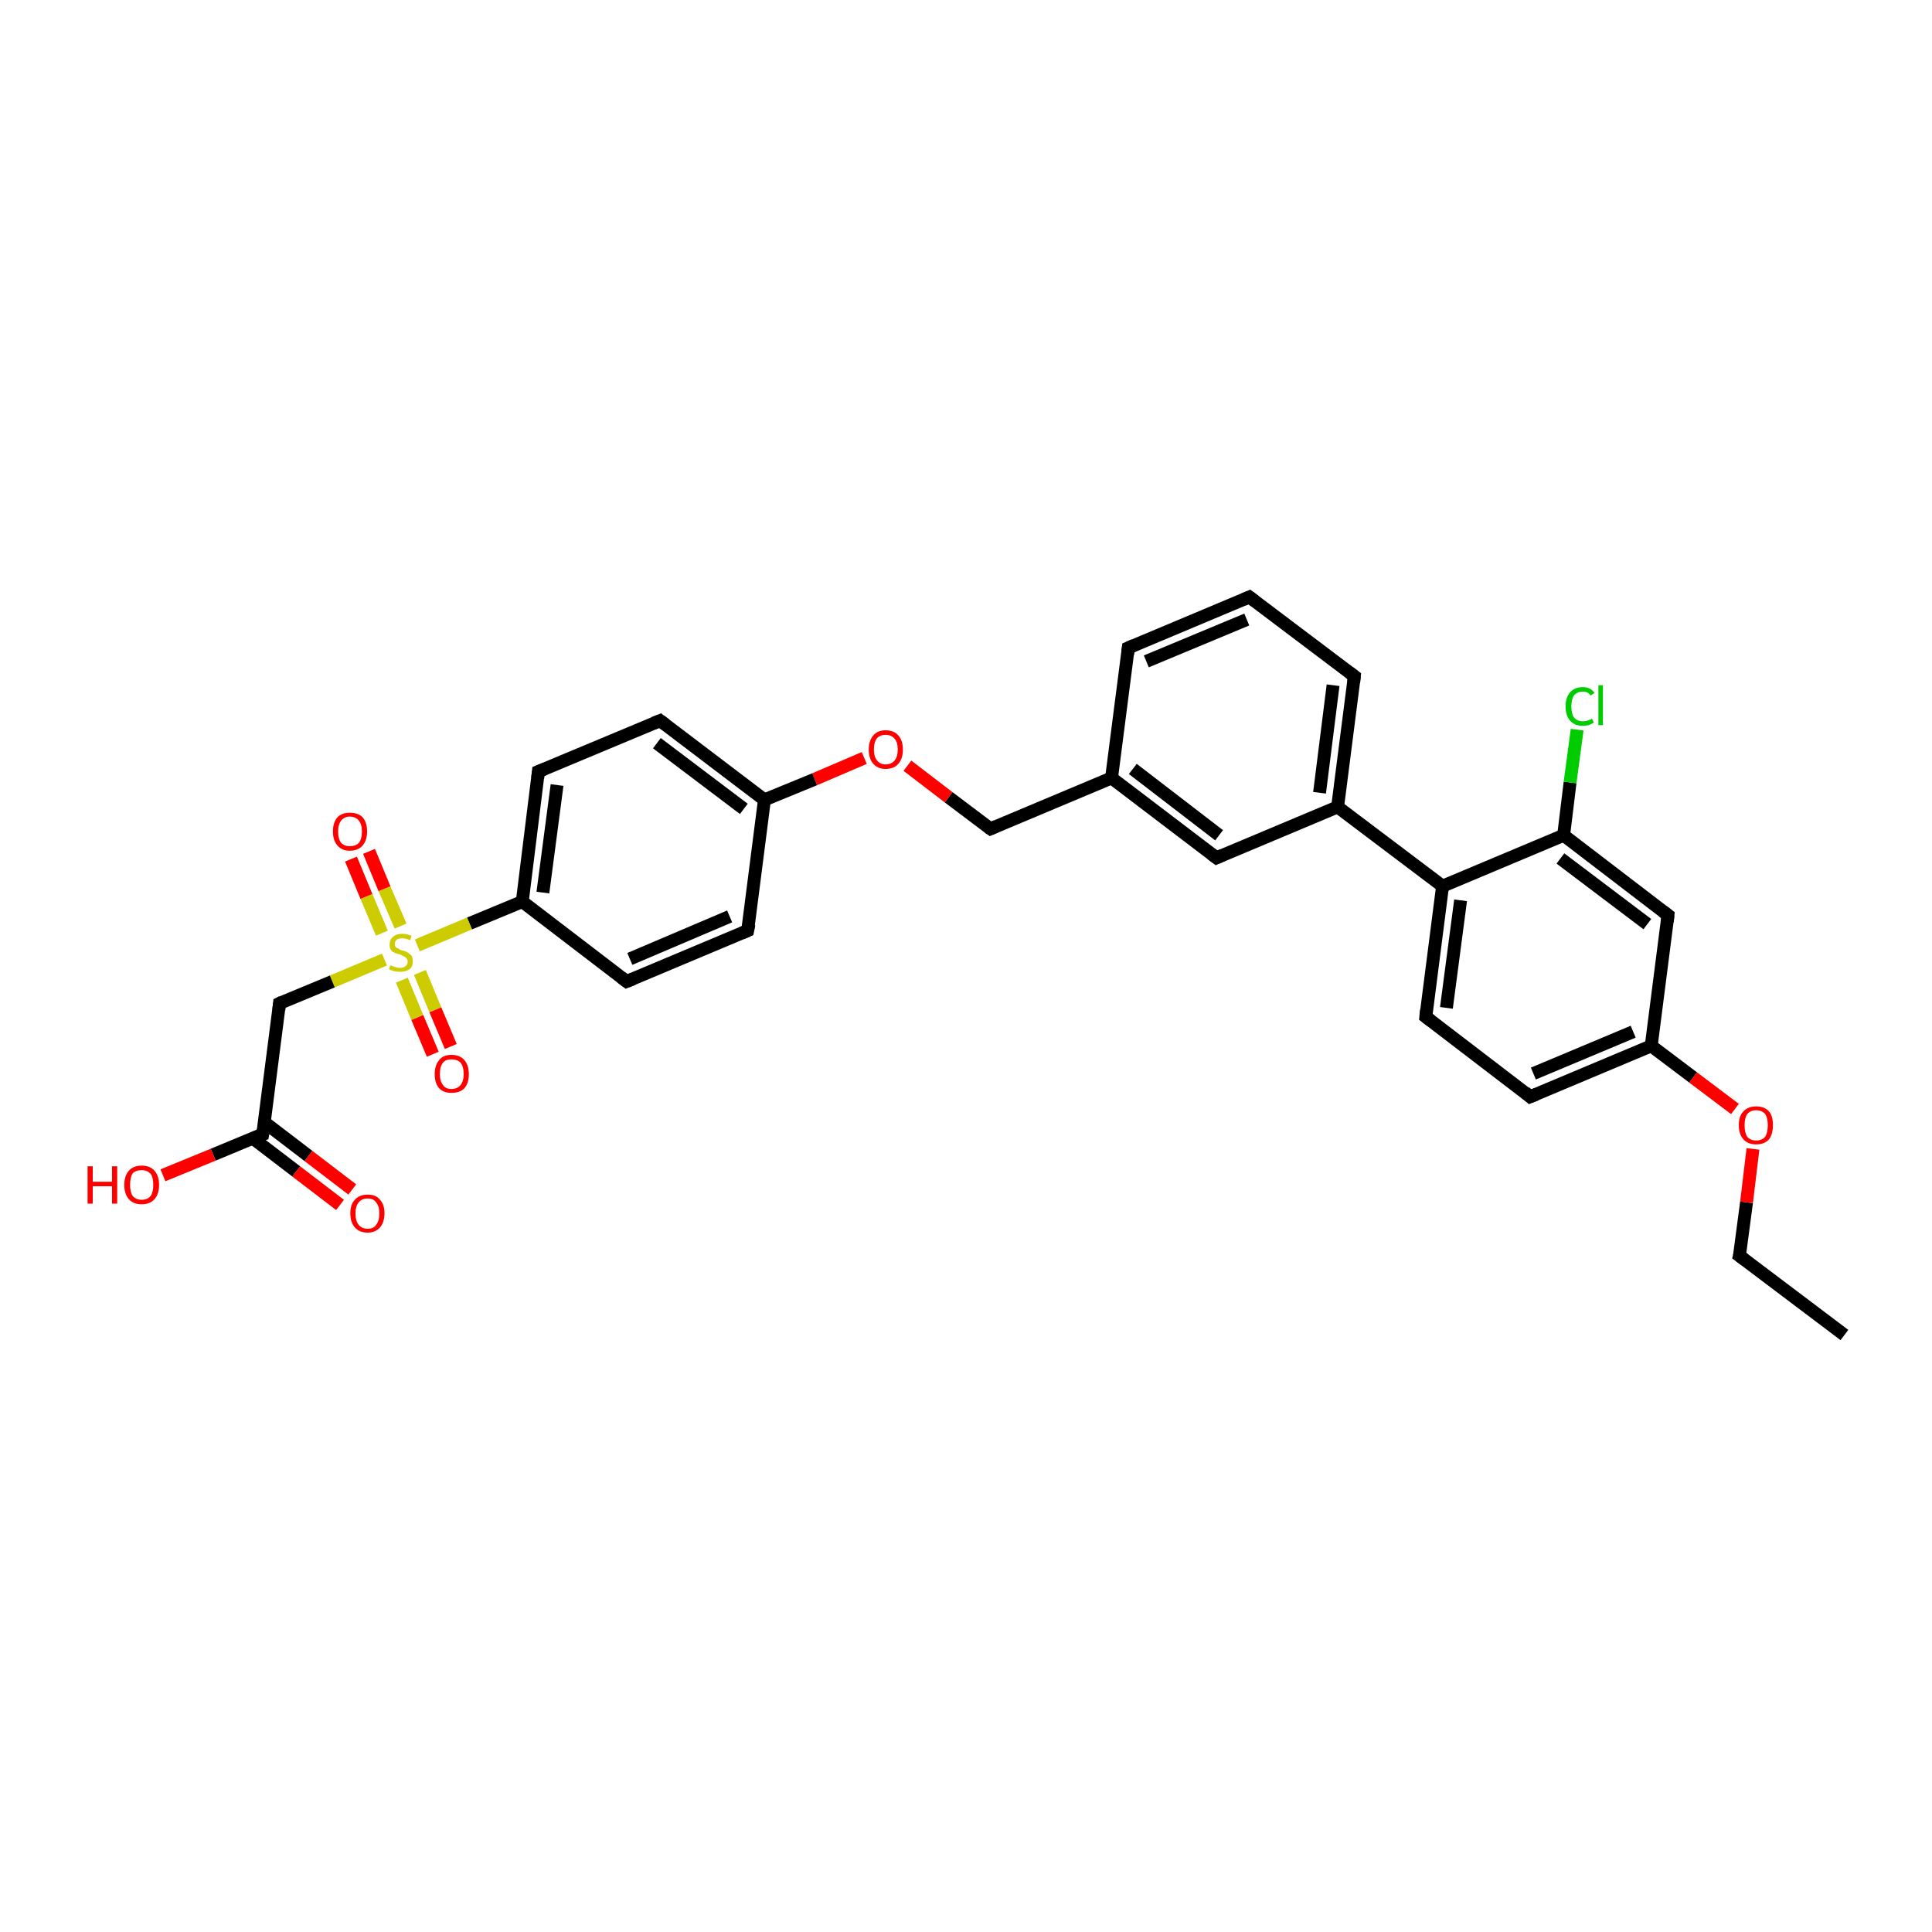 <?xml version='1.0' encoding='iso-8859-1'?>
<svg version='1.1' baseProfile='full'
              xmlns='http://www.w3.org/2000/svg'
                      xmlns:rdkit='http://www.rdkit.org/xml'
                      xmlns:xlink='http://www.w3.org/1999/xlink'
                  xml:space='preserve'
width='300px' height='300px' viewBox='0 0 300 300'>
<!-- END OF HEADER -->
<rect style='opacity:1.0;fill:#FFFFFF;stroke:none' width='300.0' height='300.0' x='0.0' y='0.0'> </rect>
<path class='bond-0 atom-0 atom-1' d='M 286.4,207.3 L 270.1,195.0' style='fill:none;fill-rule:evenodd;stroke:#000000;stroke-width:2.0px;stroke-linecap:butt;stroke-linejoin:miter;stroke-opacity:1' />
<path class='bond-1 atom-1 atom-2' d='M 270.1,195.0 L 271.2,186.7' style='fill:none;fill-rule:evenodd;stroke:#000000;stroke-width:2.0px;stroke-linecap:butt;stroke-linejoin:miter;stroke-opacity:1' />
<path class='bond-1 atom-1 atom-2' d='M 271.2,186.7 L 272.2,178.4' style='fill:none;fill-rule:evenodd;stroke:#FF0000;stroke-width:2.0px;stroke-linecap:butt;stroke-linejoin:miter;stroke-opacity:1' />
<path class='bond-2 atom-2 atom-3' d='M 269.4,172.2 L 262.9,167.3' style='fill:none;fill-rule:evenodd;stroke:#FF0000;stroke-width:2.0px;stroke-linecap:butt;stroke-linejoin:miter;stroke-opacity:1' />
<path class='bond-2 atom-2 atom-3' d='M 262.9,167.3 L 256.4,162.4' style='fill:none;fill-rule:evenodd;stroke:#000000;stroke-width:2.0px;stroke-linecap:butt;stroke-linejoin:miter;stroke-opacity:1' />
<path class='bond-3 atom-3 atom-4' d='M 256.4,162.4 L 237.6,170.3' style='fill:none;fill-rule:evenodd;stroke:#000000;stroke-width:2.0px;stroke-linecap:butt;stroke-linejoin:miter;stroke-opacity:1' />
<path class='bond-3 atom-3 atom-4' d='M 253.6,160.2 L 238.1,166.7' style='fill:none;fill-rule:evenodd;stroke:#000000;stroke-width:2.0px;stroke-linecap:butt;stroke-linejoin:miter;stroke-opacity:1' />
<path class='bond-4 atom-4 atom-5' d='M 237.6,170.3 L 221.4,157.9' style='fill:none;fill-rule:evenodd;stroke:#000000;stroke-width:2.0px;stroke-linecap:butt;stroke-linejoin:miter;stroke-opacity:1' />
<path class='bond-5 atom-5 atom-6' d='M 221.4,157.9 L 224.0,137.6' style='fill:none;fill-rule:evenodd;stroke:#000000;stroke-width:2.0px;stroke-linecap:butt;stroke-linejoin:miter;stroke-opacity:1' />
<path class='bond-5 atom-5 atom-6' d='M 224.6,156.5 L 226.8,139.8' style='fill:none;fill-rule:evenodd;stroke:#000000;stroke-width:2.0px;stroke-linecap:butt;stroke-linejoin:miter;stroke-opacity:1' />
<path class='bond-6 atom-6 atom-7' d='M 224.0,137.6 L 242.8,129.7' style='fill:none;fill-rule:evenodd;stroke:#000000;stroke-width:2.0px;stroke-linecap:butt;stroke-linejoin:miter;stroke-opacity:1' />
<path class='bond-7 atom-7 atom-8' d='M 242.8,129.7 L 243.8,121.5' style='fill:none;fill-rule:evenodd;stroke:#000000;stroke-width:2.0px;stroke-linecap:butt;stroke-linejoin:miter;stroke-opacity:1' />
<path class='bond-7 atom-7 atom-8' d='M 243.8,121.5 L 244.9,113.3' style='fill:none;fill-rule:evenodd;stroke:#00CC00;stroke-width:2.0px;stroke-linecap:butt;stroke-linejoin:miter;stroke-opacity:1' />
<path class='bond-8 atom-7 atom-9' d='M 242.8,129.7 L 259.0,142.1' style='fill:none;fill-rule:evenodd;stroke:#000000;stroke-width:2.0px;stroke-linecap:butt;stroke-linejoin:miter;stroke-opacity:1' />
<path class='bond-8 atom-7 atom-9' d='M 242.3,133.3 L 255.8,143.5' style='fill:none;fill-rule:evenodd;stroke:#000000;stroke-width:2.0px;stroke-linecap:butt;stroke-linejoin:miter;stroke-opacity:1' />
<path class='bond-9 atom-6 atom-10' d='M 224.0,137.6 L 207.7,125.3' style='fill:none;fill-rule:evenodd;stroke:#000000;stroke-width:2.0px;stroke-linecap:butt;stroke-linejoin:miter;stroke-opacity:1' />
<path class='bond-10 atom-10 atom-11' d='M 207.7,125.3 L 210.3,105.0' style='fill:none;fill-rule:evenodd;stroke:#000000;stroke-width:2.0px;stroke-linecap:butt;stroke-linejoin:miter;stroke-opacity:1' />
<path class='bond-10 atom-10 atom-11' d='M 204.9,123.1 L 207.0,106.4' style='fill:none;fill-rule:evenodd;stroke:#000000;stroke-width:2.0px;stroke-linecap:butt;stroke-linejoin:miter;stroke-opacity:1' />
<path class='bond-11 atom-11 atom-12' d='M 210.3,105.0 L 194.0,92.7' style='fill:none;fill-rule:evenodd;stroke:#000000;stroke-width:2.0px;stroke-linecap:butt;stroke-linejoin:miter;stroke-opacity:1' />
<path class='bond-12 atom-12 atom-13' d='M 194.0,92.7 L 175.2,100.6' style='fill:none;fill-rule:evenodd;stroke:#000000;stroke-width:2.0px;stroke-linecap:butt;stroke-linejoin:miter;stroke-opacity:1' />
<path class='bond-12 atom-12 atom-13' d='M 193.6,96.2 L 178.0,102.7' style='fill:none;fill-rule:evenodd;stroke:#000000;stroke-width:2.0px;stroke-linecap:butt;stroke-linejoin:miter;stroke-opacity:1' />
<path class='bond-13 atom-13 atom-14' d='M 175.2,100.6 L 172.6,120.8' style='fill:none;fill-rule:evenodd;stroke:#000000;stroke-width:2.0px;stroke-linecap:butt;stroke-linejoin:miter;stroke-opacity:1' />
<path class='bond-14 atom-14 atom-15' d='M 172.6,120.8 L 153.8,128.7' style='fill:none;fill-rule:evenodd;stroke:#000000;stroke-width:2.0px;stroke-linecap:butt;stroke-linejoin:miter;stroke-opacity:1' />
<path class='bond-15 atom-15 atom-16' d='M 153.8,128.7 L 147.3,123.8' style='fill:none;fill-rule:evenodd;stroke:#000000;stroke-width:2.0px;stroke-linecap:butt;stroke-linejoin:miter;stroke-opacity:1' />
<path class='bond-15 atom-15 atom-16' d='M 147.3,123.8 L 140.9,118.9' style='fill:none;fill-rule:evenodd;stroke:#FF0000;stroke-width:2.0px;stroke-linecap:butt;stroke-linejoin:miter;stroke-opacity:1' />
<path class='bond-16 atom-16 atom-17' d='M 134.2,117.7 L 126.5,121.0' style='fill:none;fill-rule:evenodd;stroke:#FF0000;stroke-width:2.0px;stroke-linecap:butt;stroke-linejoin:miter;stroke-opacity:1' />
<path class='bond-16 atom-16 atom-17' d='M 126.5,121.0 L 118.7,124.2' style='fill:none;fill-rule:evenodd;stroke:#000000;stroke-width:2.0px;stroke-linecap:butt;stroke-linejoin:miter;stroke-opacity:1' />
<path class='bond-17 atom-17 atom-18' d='M 118.7,124.2 L 102.5,111.9' style='fill:none;fill-rule:evenodd;stroke:#000000;stroke-width:2.0px;stroke-linecap:butt;stroke-linejoin:miter;stroke-opacity:1' />
<path class='bond-17 atom-17 atom-18' d='M 115.5,125.6 L 102.0,115.4' style='fill:none;fill-rule:evenodd;stroke:#000000;stroke-width:2.0px;stroke-linecap:butt;stroke-linejoin:miter;stroke-opacity:1' />
<path class='bond-18 atom-18 atom-19' d='M 102.5,111.9 L 83.6,119.8' style='fill:none;fill-rule:evenodd;stroke:#000000;stroke-width:2.0px;stroke-linecap:butt;stroke-linejoin:miter;stroke-opacity:1' />
<path class='bond-19 atom-19 atom-20' d='M 83.6,119.8 L 81.1,140.0' style='fill:none;fill-rule:evenodd;stroke:#000000;stroke-width:2.0px;stroke-linecap:butt;stroke-linejoin:miter;stroke-opacity:1' />
<path class='bond-19 atom-19 atom-20' d='M 86.5,121.9 L 84.3,138.6' style='fill:none;fill-rule:evenodd;stroke:#000000;stroke-width:2.0px;stroke-linecap:butt;stroke-linejoin:miter;stroke-opacity:1' />
<path class='bond-20 atom-20 atom-21' d='M 81.1,140.0 L 97.3,152.4' style='fill:none;fill-rule:evenodd;stroke:#000000;stroke-width:2.0px;stroke-linecap:butt;stroke-linejoin:miter;stroke-opacity:1' />
<path class='bond-21 atom-21 atom-22' d='M 97.3,152.4 L 116.1,144.5' style='fill:none;fill-rule:evenodd;stroke:#000000;stroke-width:2.0px;stroke-linecap:butt;stroke-linejoin:miter;stroke-opacity:1' />
<path class='bond-21 atom-21 atom-22' d='M 97.8,148.9 L 113.3,142.3' style='fill:none;fill-rule:evenodd;stroke:#000000;stroke-width:2.0px;stroke-linecap:butt;stroke-linejoin:miter;stroke-opacity:1' />
<path class='bond-22 atom-20 atom-23' d='M 81.1,140.0 L 72.9,143.4' style='fill:none;fill-rule:evenodd;stroke:#000000;stroke-width:2.0px;stroke-linecap:butt;stroke-linejoin:miter;stroke-opacity:1' />
<path class='bond-22 atom-20 atom-23' d='M 72.9,143.4 L 64.8,146.8' style='fill:none;fill-rule:evenodd;stroke:#CCCC00;stroke-width:2.0px;stroke-linecap:butt;stroke-linejoin:miter;stroke-opacity:1' />
<path class='bond-23 atom-23 atom-24' d='M 62.4,152.2 L 64.8,158.0' style='fill:none;fill-rule:evenodd;stroke:#CCCC00;stroke-width:2.0px;stroke-linecap:butt;stroke-linejoin:miter;stroke-opacity:1' />
<path class='bond-23 atom-23 atom-24' d='M 64.8,158.0 L 67.2,163.7' style='fill:none;fill-rule:evenodd;stroke:#FF0000;stroke-width:2.0px;stroke-linecap:butt;stroke-linejoin:miter;stroke-opacity:1' />
<path class='bond-23 atom-23 atom-24' d='M 65.2,151.0 L 67.6,156.8' style='fill:none;fill-rule:evenodd;stroke:#CCCC00;stroke-width:2.0px;stroke-linecap:butt;stroke-linejoin:miter;stroke-opacity:1' />
<path class='bond-23 atom-23 atom-24' d='M 67.6,156.8 L 70.0,162.5' style='fill:none;fill-rule:evenodd;stroke:#FF0000;stroke-width:2.0px;stroke-linecap:butt;stroke-linejoin:miter;stroke-opacity:1' />
<path class='bond-24 atom-23 atom-25' d='M 62.2,143.8 L 59.7,138.0' style='fill:none;fill-rule:evenodd;stroke:#CCCC00;stroke-width:2.0px;stroke-linecap:butt;stroke-linejoin:miter;stroke-opacity:1' />
<path class='bond-24 atom-23 atom-25' d='M 59.7,138.0 L 57.3,132.2' style='fill:none;fill-rule:evenodd;stroke:#FF0000;stroke-width:2.0px;stroke-linecap:butt;stroke-linejoin:miter;stroke-opacity:1' />
<path class='bond-24 atom-23 atom-25' d='M 59.3,144.9 L 56.9,139.2' style='fill:none;fill-rule:evenodd;stroke:#CCCC00;stroke-width:2.0px;stroke-linecap:butt;stroke-linejoin:miter;stroke-opacity:1' />
<path class='bond-24 atom-23 atom-25' d='M 56.9,139.2 L 54.5,133.4' style='fill:none;fill-rule:evenodd;stroke:#FF0000;stroke-width:2.0px;stroke-linecap:butt;stroke-linejoin:miter;stroke-opacity:1' />
<path class='bond-25 atom-23 atom-26' d='M 59.7,149.0 L 51.6,152.4' style='fill:none;fill-rule:evenodd;stroke:#CCCC00;stroke-width:2.0px;stroke-linecap:butt;stroke-linejoin:miter;stroke-opacity:1' />
<path class='bond-25 atom-23 atom-26' d='M 51.6,152.4 L 43.4,155.8' style='fill:none;fill-rule:evenodd;stroke:#000000;stroke-width:2.0px;stroke-linecap:butt;stroke-linejoin:miter;stroke-opacity:1' />
<path class='bond-26 atom-26 atom-27' d='M 43.4,155.8 L 40.8,176.1' style='fill:none;fill-rule:evenodd;stroke:#000000;stroke-width:2.0px;stroke-linecap:butt;stroke-linejoin:miter;stroke-opacity:1' />
<path class='bond-27 atom-27 atom-28' d='M 40.8,176.1 L 33.1,179.3' style='fill:none;fill-rule:evenodd;stroke:#000000;stroke-width:2.0px;stroke-linecap:butt;stroke-linejoin:miter;stroke-opacity:1' />
<path class='bond-27 atom-27 atom-28' d='M 33.1,179.3 L 25.3,182.5' style='fill:none;fill-rule:evenodd;stroke:#FF0000;stroke-width:2.0px;stroke-linecap:butt;stroke-linejoin:miter;stroke-opacity:1' />
<path class='bond-28 atom-27 atom-29' d='M 39.2,176.7 L 46.0,181.9' style='fill:none;fill-rule:evenodd;stroke:#000000;stroke-width:2.0px;stroke-linecap:butt;stroke-linejoin:miter;stroke-opacity:1' />
<path class='bond-28 atom-27 atom-29' d='M 46.0,181.9 L 52.8,187.1' style='fill:none;fill-rule:evenodd;stroke:#FF0000;stroke-width:2.0px;stroke-linecap:butt;stroke-linejoin:miter;stroke-opacity:1' />
<path class='bond-28 atom-27 atom-29' d='M 41.1,174.3 L 47.9,179.5' style='fill:none;fill-rule:evenodd;stroke:#000000;stroke-width:2.0px;stroke-linecap:butt;stroke-linejoin:miter;stroke-opacity:1' />
<path class='bond-28 atom-27 atom-29' d='M 47.9,179.5 L 54.7,184.7' style='fill:none;fill-rule:evenodd;stroke:#FF0000;stroke-width:2.0px;stroke-linecap:butt;stroke-linejoin:miter;stroke-opacity:1' />
<path class='bond-29 atom-14 atom-30' d='M 172.6,120.8 L 188.9,133.2' style='fill:none;fill-rule:evenodd;stroke:#000000;stroke-width:2.0px;stroke-linecap:butt;stroke-linejoin:miter;stroke-opacity:1' />
<path class='bond-29 atom-14 atom-30' d='M 175.9,119.4 L 189.3,129.7' style='fill:none;fill-rule:evenodd;stroke:#000000;stroke-width:2.0px;stroke-linecap:butt;stroke-linejoin:miter;stroke-opacity:1' />
<path class='bond-30 atom-9 atom-3' d='M 259.0,142.1 L 256.4,162.4' style='fill:none;fill-rule:evenodd;stroke:#000000;stroke-width:2.0px;stroke-linecap:butt;stroke-linejoin:miter;stroke-opacity:1' />
<path class='bond-31 atom-30 atom-10' d='M 188.9,133.2 L 207.7,125.3' style='fill:none;fill-rule:evenodd;stroke:#000000;stroke-width:2.0px;stroke-linecap:butt;stroke-linejoin:miter;stroke-opacity:1' />
<path class='bond-32 atom-22 atom-17' d='M 116.1,144.5 L 118.7,124.2' style='fill:none;fill-rule:evenodd;stroke:#000000;stroke-width:2.0px;stroke-linecap:butt;stroke-linejoin:miter;stroke-opacity:1' />
<path d='M 270.9,195.6 L 270.1,195.0 L 270.2,194.6' style='fill:none;stroke:#000000;stroke-width:2.0px;stroke-linecap:butt;stroke-linejoin:miter;stroke-opacity:1;' />
<path d='M 238.6,169.9 L 237.6,170.3 L 236.8,169.6' style='fill:none;stroke:#000000;stroke-width:2.0px;stroke-linecap:butt;stroke-linejoin:miter;stroke-opacity:1;' />
<path d='M 222.2,158.5 L 221.4,157.9 L 221.5,156.9' style='fill:none;stroke:#000000;stroke-width:2.0px;stroke-linecap:butt;stroke-linejoin:miter;stroke-opacity:1;' />
<path d='M 258.2,141.5 L 259.0,142.1 L 258.9,143.1' style='fill:none;stroke:#000000;stroke-width:2.0px;stroke-linecap:butt;stroke-linejoin:miter;stroke-opacity:1;' />
<path d='M 210.2,106.0 L 210.3,105.0 L 209.5,104.4' style='fill:none;stroke:#000000;stroke-width:2.0px;stroke-linecap:butt;stroke-linejoin:miter;stroke-opacity:1;' />
<path d='M 194.8,93.3 L 194.0,92.7 L 193.1,93.1' style='fill:none;stroke:#000000;stroke-width:2.0px;stroke-linecap:butt;stroke-linejoin:miter;stroke-opacity:1;' />
<path d='M 176.1,100.2 L 175.2,100.6 L 175.1,101.6' style='fill:none;stroke:#000000;stroke-width:2.0px;stroke-linecap:butt;stroke-linejoin:miter;stroke-opacity:1;' />
<path d='M 154.7,128.3 L 153.8,128.7 L 153.5,128.5' style='fill:none;stroke:#000000;stroke-width:2.0px;stroke-linecap:butt;stroke-linejoin:miter;stroke-opacity:1;' />
<path d='M 103.3,112.5 L 102.5,111.9 L 101.5,112.3' style='fill:none;stroke:#000000;stroke-width:2.0px;stroke-linecap:butt;stroke-linejoin:miter;stroke-opacity:1;' />
<path d='M 84.6,119.4 L 83.6,119.8 L 83.5,120.8' style='fill:none;stroke:#000000;stroke-width:2.0px;stroke-linecap:butt;stroke-linejoin:miter;stroke-opacity:1;' />
<path d='M 96.5,151.8 L 97.3,152.4 L 98.3,152.0' style='fill:none;stroke:#000000;stroke-width:2.0px;stroke-linecap:butt;stroke-linejoin:miter;stroke-opacity:1;' />
<path d='M 115.2,144.9 L 116.1,144.5 L 116.3,143.5' style='fill:none;stroke:#000000;stroke-width:2.0px;stroke-linecap:butt;stroke-linejoin:miter;stroke-opacity:1;' />
<path d='M 43.8,155.6 L 43.4,155.8 L 43.3,156.8' style='fill:none;stroke:#000000;stroke-width:2.0px;stroke-linecap:butt;stroke-linejoin:miter;stroke-opacity:1;' />
<path d='M 41.0,175.0 L 40.8,176.1 L 40.4,176.2' style='fill:none;stroke:#000000;stroke-width:2.0px;stroke-linecap:butt;stroke-linejoin:miter;stroke-opacity:1;' />
<path d='M 188.1,132.6 L 188.9,133.2 L 189.8,132.8' style='fill:none;stroke:#000000;stroke-width:2.0px;stroke-linecap:butt;stroke-linejoin:miter;stroke-opacity:1;' />
<path class='atom-2' d='M 270.0 174.7
Q 270.0 173.3, 270.7 172.6
Q 271.4 171.8, 272.7 171.8
Q 274.0 171.8, 274.7 172.6
Q 275.3 173.3, 275.3 174.7
Q 275.3 176.1, 274.7 176.9
Q 274.0 177.7, 272.7 177.7
Q 271.4 177.7, 270.7 176.9
Q 270.0 176.1, 270.0 174.7
M 272.7 177.1
Q 273.6 177.1, 274.1 176.5
Q 274.5 175.9, 274.5 174.7
Q 274.5 173.6, 274.1 173.0
Q 273.6 172.4, 272.7 172.4
Q 271.8 172.4, 271.3 173.0
Q 270.9 173.6, 270.9 174.7
Q 270.9 175.9, 271.3 176.5
Q 271.8 177.1, 272.7 177.1
' fill='#FF0000'/>
<path class='atom-8' d='M 243.1 109.7
Q 243.1 108.3, 243.8 107.5
Q 244.5 106.7, 245.8 106.7
Q 247.0 106.7, 247.6 107.6
L 247.0 108.0
Q 246.6 107.4, 245.8 107.4
Q 244.9 107.4, 244.4 108.0
Q 244.0 108.6, 244.0 109.7
Q 244.0 110.8, 244.4 111.4
Q 244.9 112.0, 245.8 112.0
Q 246.5 112.0, 247.2 111.6
L 247.5 112.2
Q 247.2 112.4, 246.7 112.6
Q 246.2 112.7, 245.7 112.7
Q 244.5 112.7, 243.8 111.9
Q 243.1 111.1, 243.1 109.7
' fill='#00CC00'/>
<path class='atom-8' d='M 248.2 106.4
L 248.9 106.4
L 248.9 112.6
L 248.2 112.6
L 248.2 106.4
' fill='#00CC00'/>
<path class='atom-16' d='M 134.9 116.4
Q 134.9 115.0, 135.6 114.2
Q 136.3 113.4, 137.5 113.4
Q 138.8 113.4, 139.5 114.2
Q 140.2 115.0, 140.2 116.4
Q 140.2 117.8, 139.5 118.6
Q 138.8 119.4, 137.5 119.4
Q 136.3 119.4, 135.6 118.6
Q 134.9 117.8, 134.9 116.4
M 137.5 118.7
Q 138.4 118.7, 138.9 118.1
Q 139.4 117.5, 139.4 116.4
Q 139.4 115.2, 138.9 114.7
Q 138.4 114.1, 137.5 114.1
Q 136.7 114.1, 136.2 114.6
Q 135.7 115.2, 135.7 116.4
Q 135.7 117.5, 136.2 118.1
Q 136.7 118.7, 137.5 118.7
' fill='#FF0000'/>
<path class='atom-23' d='M 60.6 149.9
Q 60.7 149.9, 60.9 150.0
Q 61.2 150.1, 61.5 150.2
Q 61.8 150.3, 62.1 150.3
Q 62.6 150.3, 63.0 150.0
Q 63.3 149.8, 63.3 149.3
Q 63.3 149.0, 63.1 148.8
Q 63.0 148.6, 62.7 148.5
Q 62.5 148.4, 62.1 148.2
Q 61.6 148.1, 61.2 147.9
Q 60.9 147.8, 60.7 147.5
Q 60.5 147.2, 60.5 146.7
Q 60.5 145.9, 61.0 145.5
Q 61.5 145.0, 62.5 145.0
Q 63.1 145.0, 63.9 145.3
L 63.7 146.0
Q 63.0 145.7, 62.5 145.7
Q 61.9 145.7, 61.6 145.9
Q 61.3 146.2, 61.3 146.6
Q 61.3 146.9, 61.5 147.1
Q 61.6 147.2, 61.9 147.3
Q 62.1 147.5, 62.5 147.6
Q 63.0 147.7, 63.3 147.9
Q 63.6 148.1, 63.9 148.4
Q 64.1 148.7, 64.1 149.3
Q 64.1 150.1, 63.6 150.5
Q 63.0 150.9, 62.1 150.9
Q 61.6 150.9, 61.2 150.8
Q 60.8 150.7, 60.4 150.5
L 60.6 149.9
' fill='#CCCC00'/>
<path class='atom-24' d='M 67.5 166.8
Q 67.5 165.4, 68.2 164.6
Q 68.8 163.8, 70.1 163.8
Q 71.4 163.8, 72.1 164.6
Q 72.8 165.4, 72.8 166.8
Q 72.8 168.2, 72.1 169.0
Q 71.4 169.7, 70.1 169.7
Q 68.9 169.7, 68.2 169.0
Q 67.5 168.2, 67.5 166.8
M 70.1 169.1
Q 71.0 169.1, 71.5 168.5
Q 72.0 167.9, 72.0 166.8
Q 72.0 165.6, 71.5 165.0
Q 71.0 164.5, 70.1 164.5
Q 69.2 164.5, 68.8 165.0
Q 68.3 165.6, 68.3 166.8
Q 68.3 167.9, 68.8 168.5
Q 69.2 169.1, 70.1 169.1
' fill='#FF0000'/>
<path class='atom-25' d='M 51.7 129.1
Q 51.7 127.7, 52.4 126.9
Q 53.1 126.2, 54.3 126.2
Q 55.6 126.2, 56.3 126.9
Q 57.0 127.7, 57.0 129.1
Q 57.0 130.5, 56.3 131.3
Q 55.6 132.1, 54.3 132.1
Q 53.1 132.1, 52.4 131.3
Q 51.7 130.5, 51.7 129.1
M 54.3 131.4
Q 55.2 131.4, 55.7 130.9
Q 56.2 130.3, 56.2 129.1
Q 56.2 128.0, 55.7 127.4
Q 55.2 126.8, 54.3 126.8
Q 53.5 126.8, 53.0 127.4
Q 52.5 128.0, 52.5 129.1
Q 52.5 130.3, 53.0 130.9
Q 53.5 131.4, 54.3 131.4
' fill='#FF0000'/>
<path class='atom-28' d='M 13.6 181.1
L 14.4 181.1
L 14.4 183.5
L 17.4 183.5
L 17.4 181.1
L 18.2 181.1
L 18.2 186.9
L 17.4 186.9
L 17.4 184.2
L 14.4 184.2
L 14.4 186.9
L 13.6 186.9
L 13.6 181.1
' fill='#FF0000'/>
<path class='atom-28' d='M 19.3 184.0
Q 19.3 182.6, 20.0 181.8
Q 20.7 181.0, 22.0 181.0
Q 23.3 181.0, 24.0 181.8
Q 24.7 182.6, 24.7 184.0
Q 24.7 185.4, 24.0 186.2
Q 23.3 187.0, 22.0 187.0
Q 20.7 187.0, 20.0 186.2
Q 19.3 185.4, 19.3 184.0
M 22.0 186.3
Q 22.9 186.3, 23.4 185.7
Q 23.8 185.1, 23.8 184.0
Q 23.8 182.8, 23.4 182.3
Q 22.9 181.7, 22.0 181.7
Q 21.1 181.7, 20.6 182.2
Q 20.2 182.8, 20.2 184.0
Q 20.2 185.1, 20.6 185.7
Q 21.1 186.3, 22.0 186.3
' fill='#FF0000'/>
<path class='atom-29' d='M 54.4 188.4
Q 54.4 187.0, 55.1 186.3
Q 55.8 185.5, 57.1 185.5
Q 58.4 185.5, 59.0 186.3
Q 59.7 187.0, 59.7 188.4
Q 59.7 189.8, 59.0 190.6
Q 58.3 191.4, 57.1 191.4
Q 55.8 191.4, 55.1 190.6
Q 54.4 189.8, 54.4 188.4
M 57.1 190.8
Q 58.0 190.8, 58.4 190.2
Q 58.9 189.6, 58.9 188.4
Q 58.9 187.3, 58.4 186.7
Q 58.0 186.1, 57.1 186.1
Q 56.2 186.1, 55.7 186.7
Q 55.2 187.3, 55.2 188.4
Q 55.2 189.6, 55.7 190.2
Q 56.2 190.8, 57.1 190.8
' fill='#FF0000'/>
</svg>
